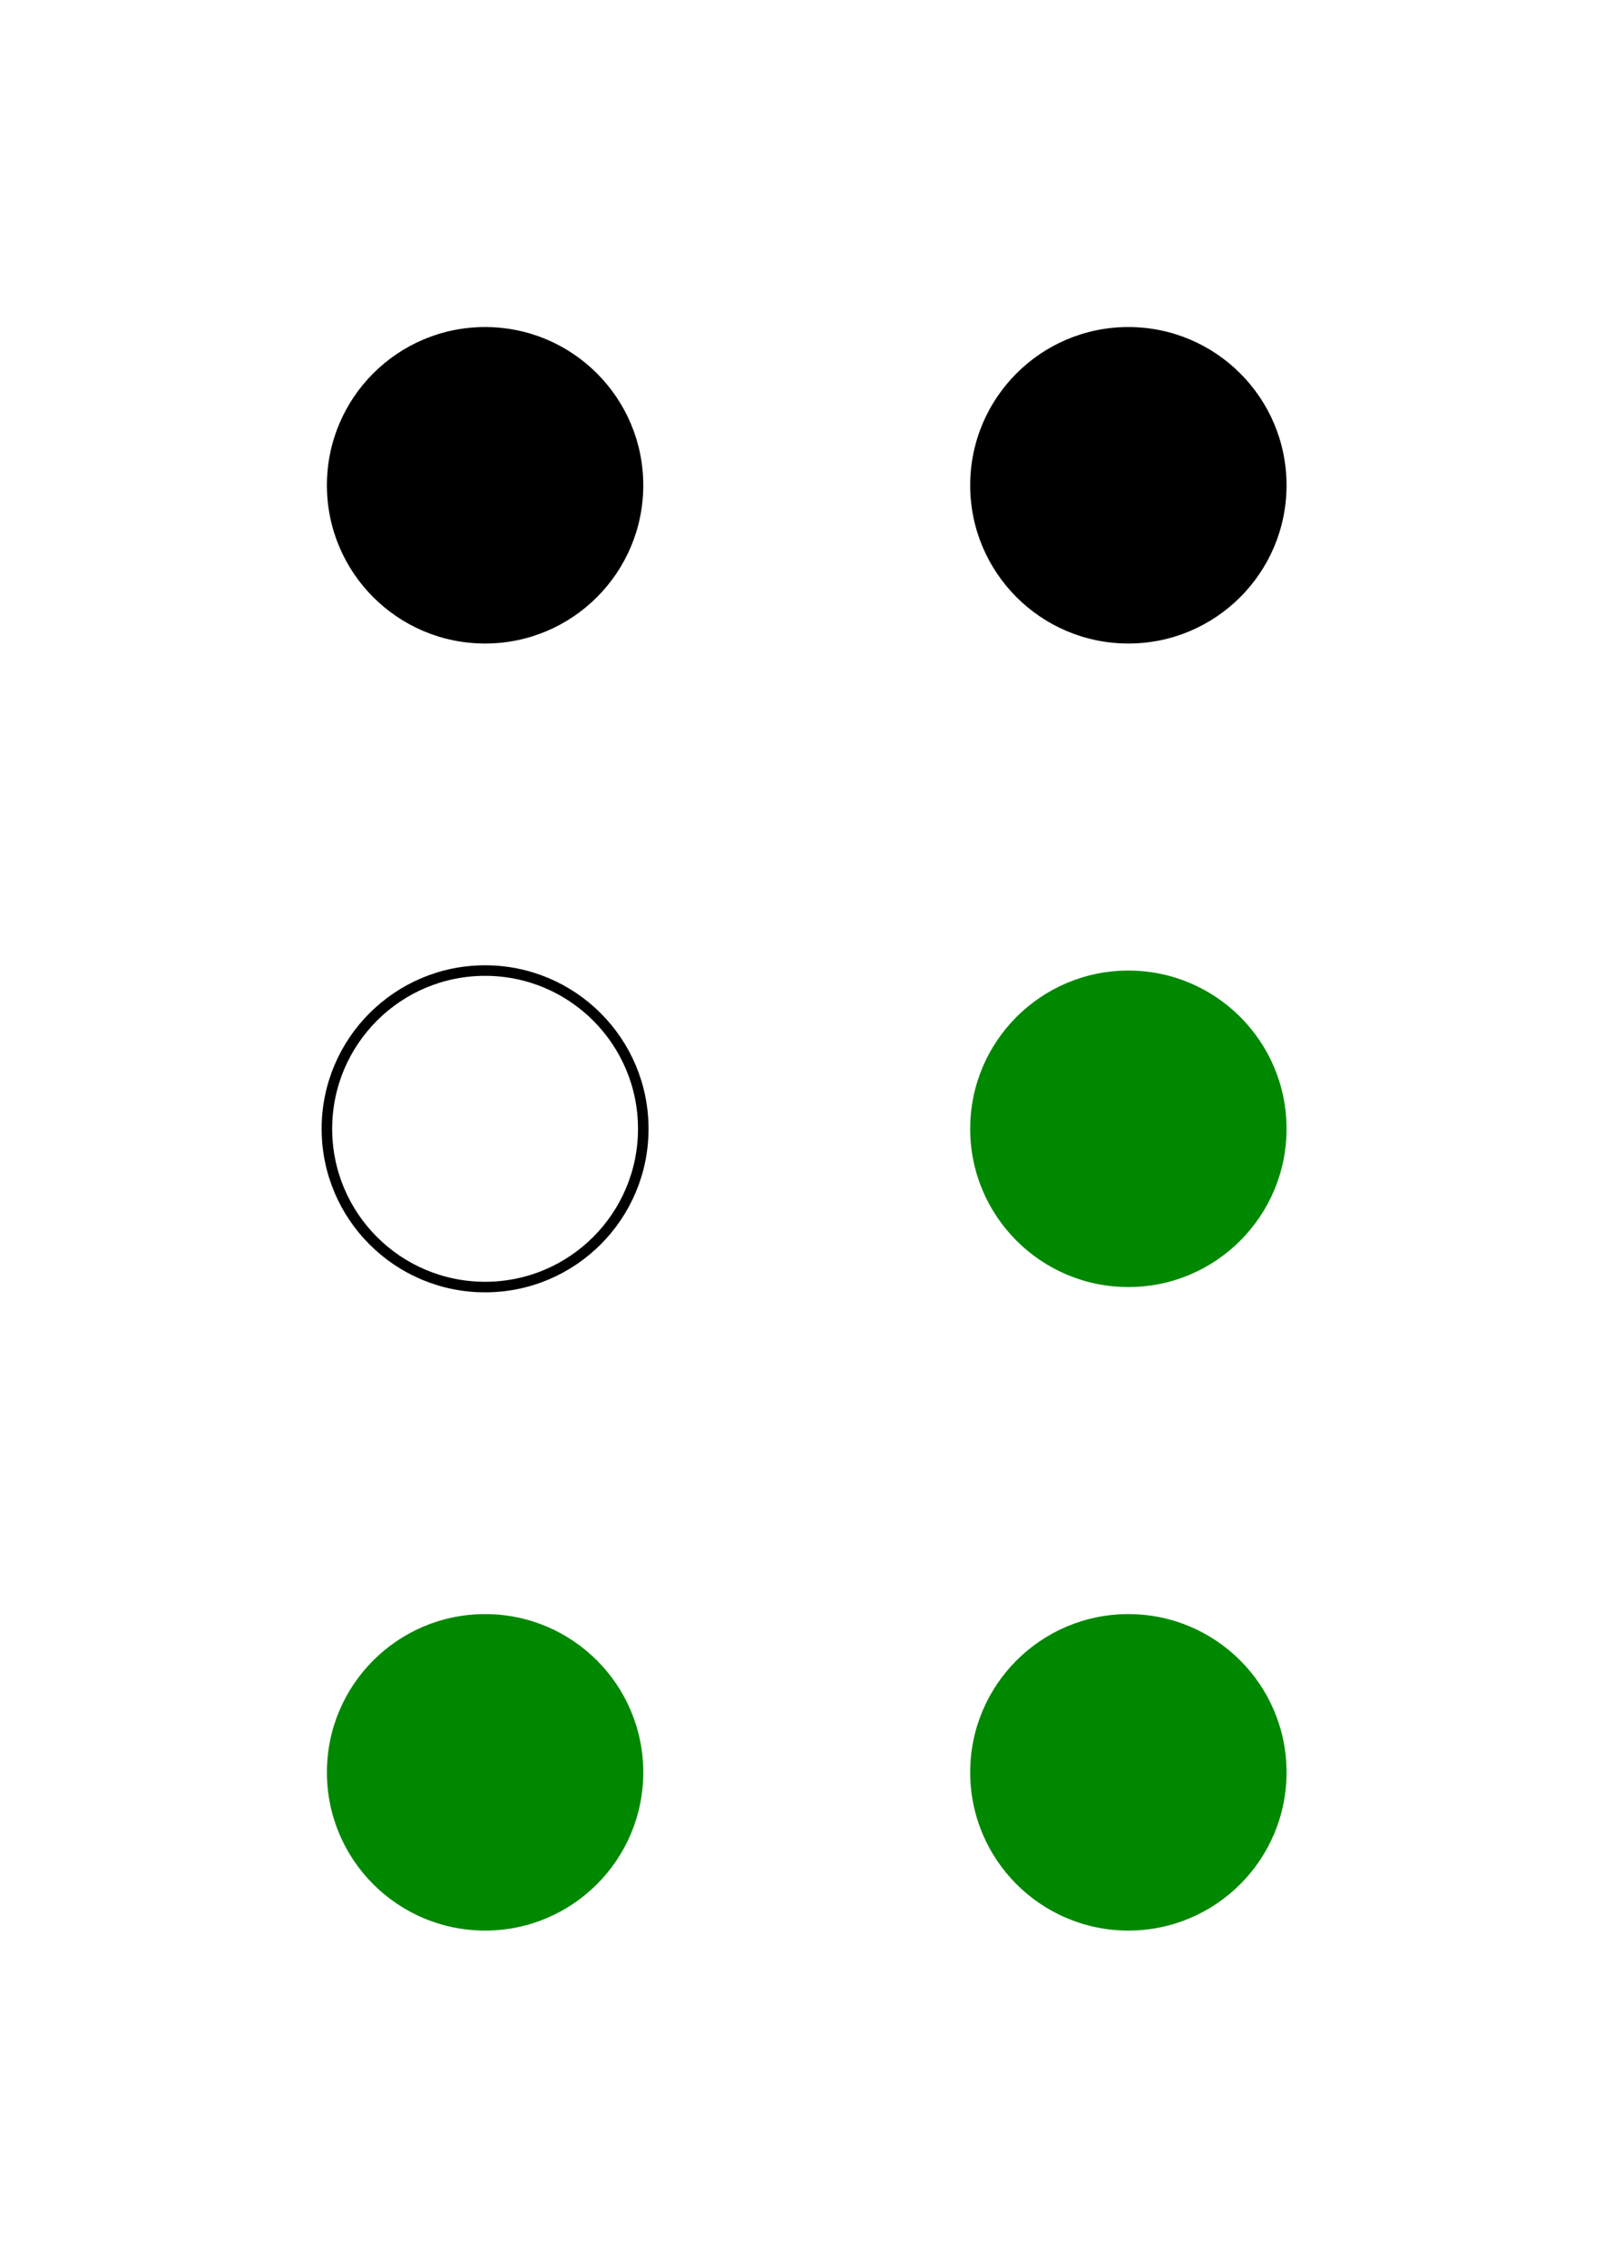 <svg width="154" height="215" xmlns="http://www.w3.org/2000/svg">
  <g fill="black">
  <circle cx="46" cy="46" r="15" id="c1" />
  <circle cx="107" cy="46" r="15" id="c4" />
 </g>
  <g fill="#080">
  <circle cx="46" cy="168" r="15" id="c3" />
  <circle cx="107" cy="107" r="15" id="c5" />
  <circle cx="107" cy="168" r="15" id="c6" />
 </g>
 <g fill="none" stroke="black">
  <circle cx="46" cy="107" r="15" id="c2" />
 </g>
</svg>